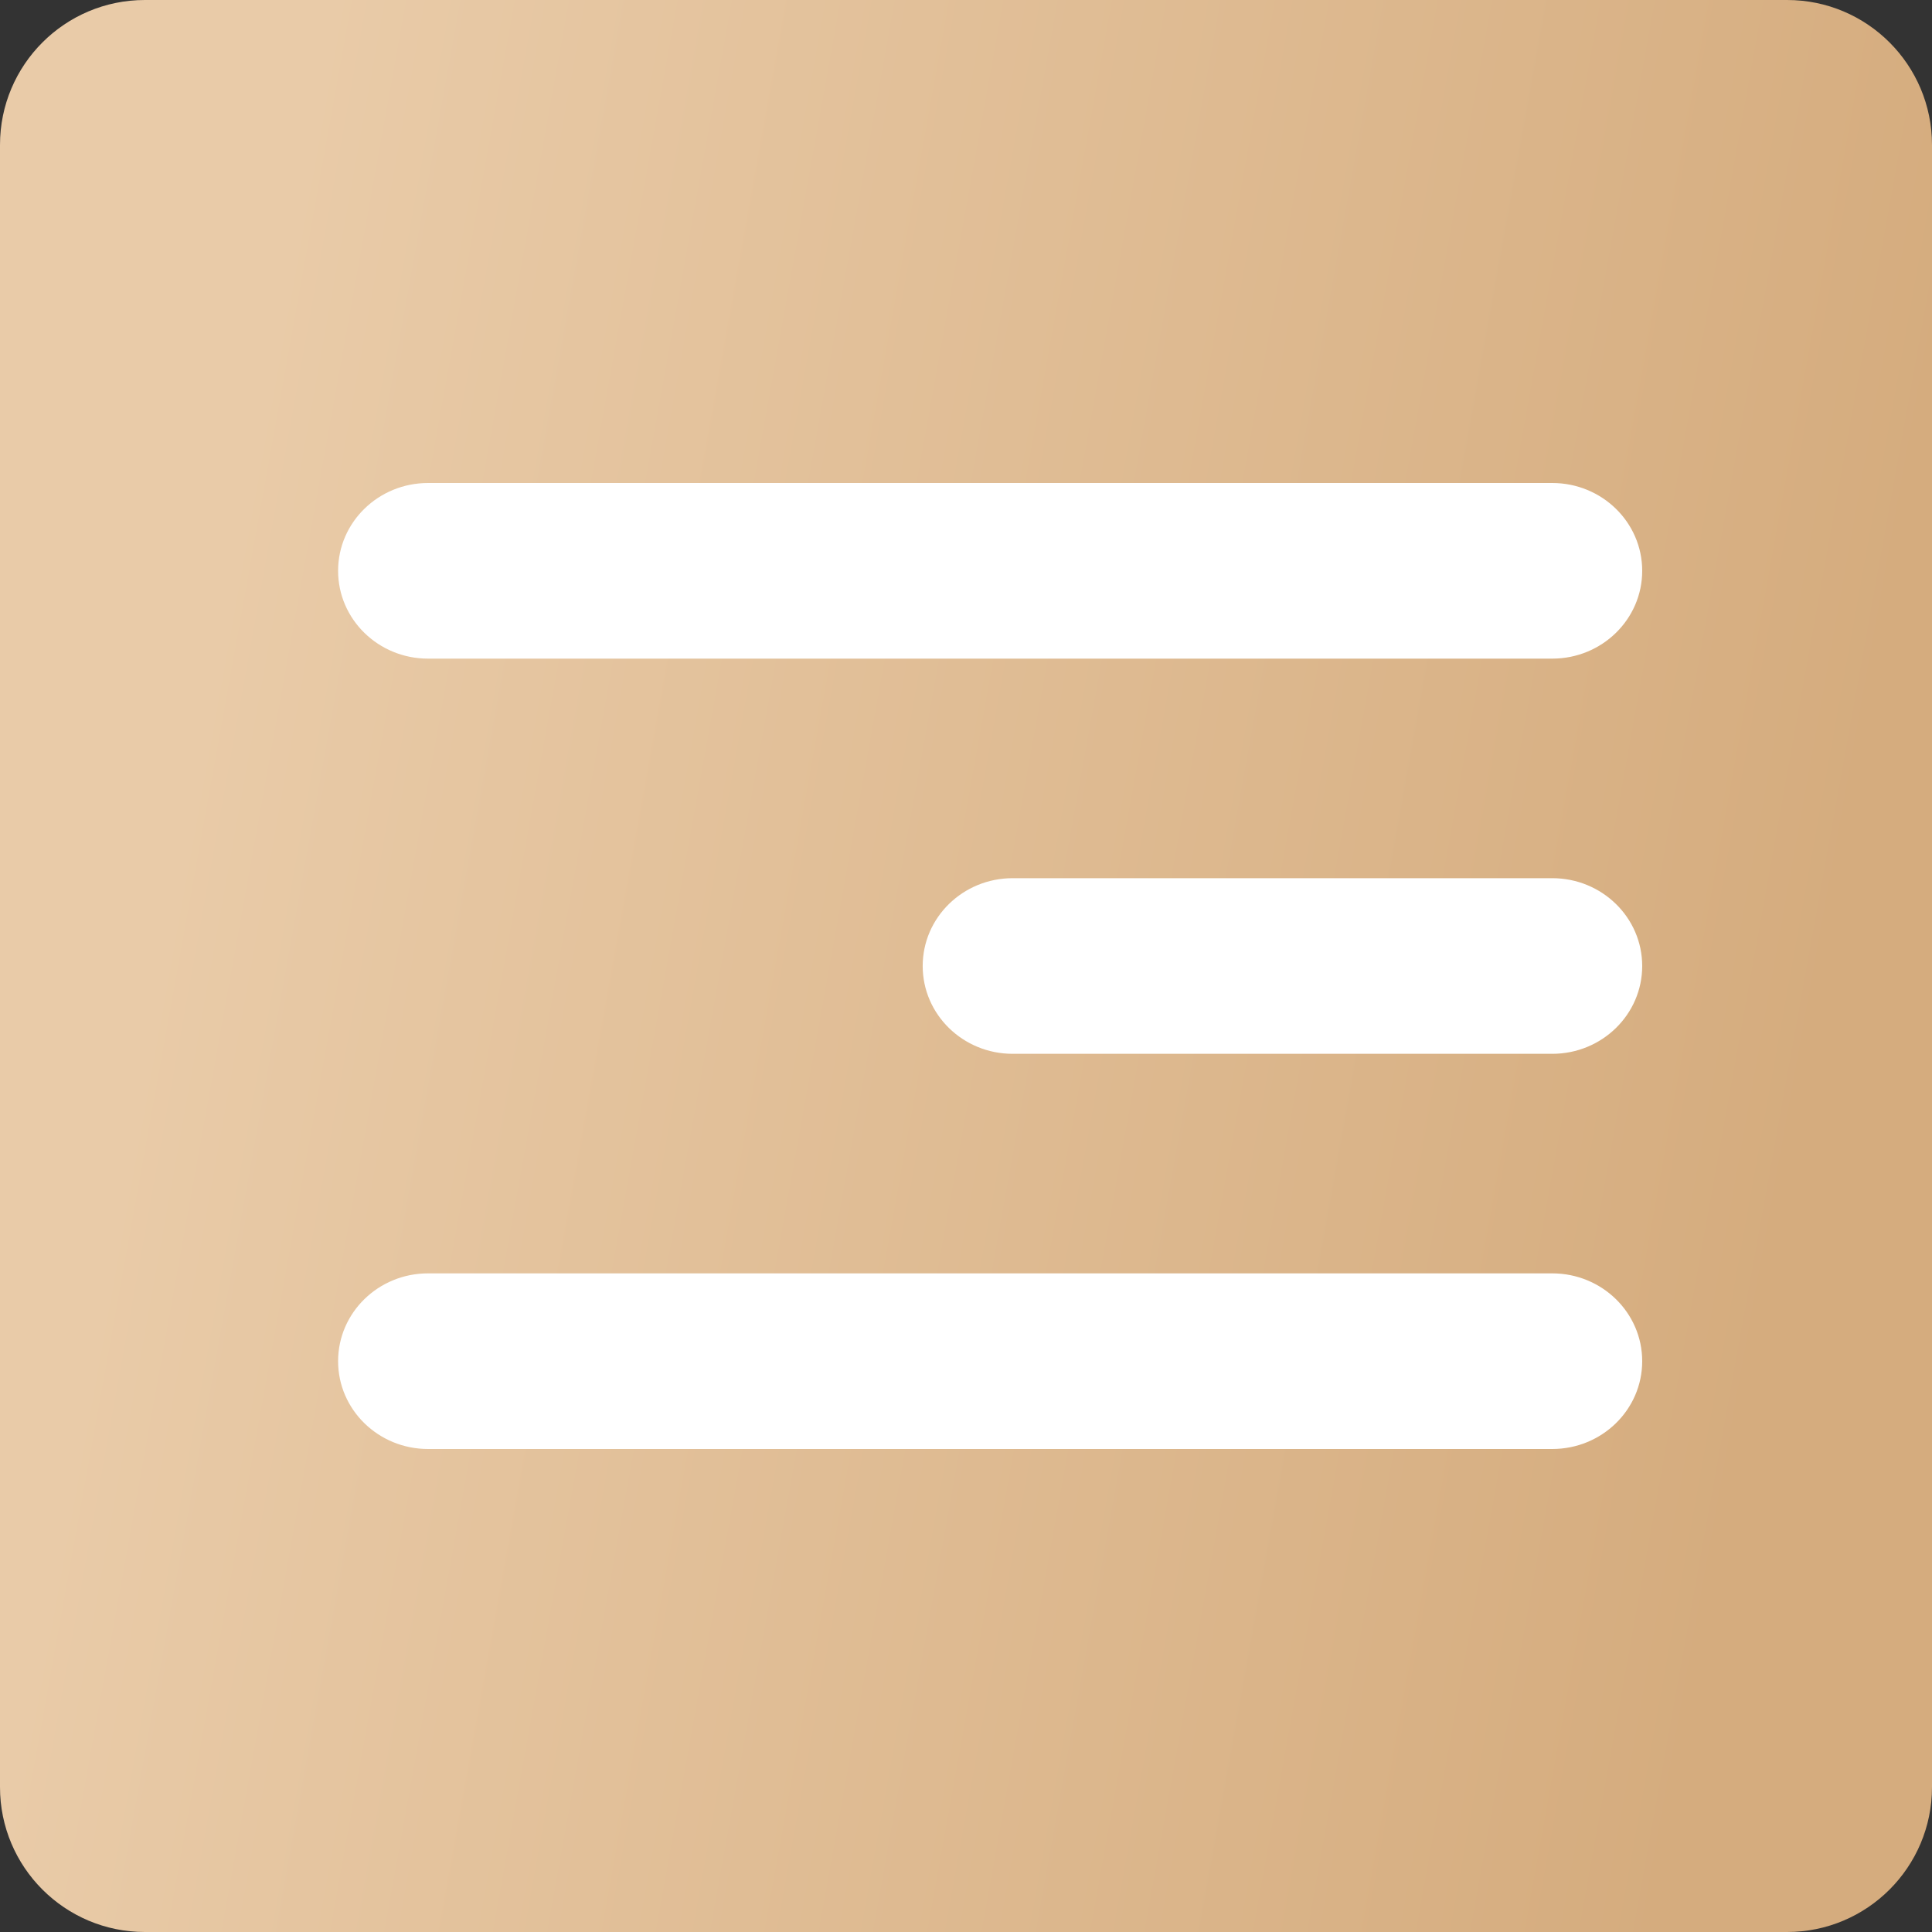 <?xml version="1.0" encoding="UTF-8"?> <svg xmlns="http://www.w3.org/2000/svg" width="128" height="128" viewBox="0 0 128 128" fill="none"><rect x="0" y="0" width="128" height="128" fill="#333333" stroke="none"/> <path d="M0 9.6C0 4.298 4.298 0 9.6 0H118.4C123.702 0 128 4.298 128 9.6V118.4C128 123.702 123.702 128 118.4 128H9.6C4.298 128 0 123.702 0 118.4V9.6Z" fill="url(#paint0_linear_279_8)"></path> <path d="M22.4 37.818C22.4 34.605 25.068 32 28.359 32H102.841C106.132 32 108.8 34.605 108.8 37.818C108.8 41.032 106.132 43.636 102.841 43.636H28.359C25.068 43.636 22.4 41.032 22.4 37.818Z" fill="white"></path> <path d="M22.4 90.182C22.4 86.969 25.068 84.364 28.359 84.364H102.841C106.132 84.364 108.8 86.969 108.8 90.182C108.8 93.395 106.132 96 102.841 96H28.359C25.068 96 22.4 93.395 22.4 90.182Z" fill="white"></path> <path d="M61.131 64C61.131 60.787 63.799 58.182 67.09 58.182H102.841C106.132 58.182 108.8 60.787 108.8 64C108.8 67.213 106.132 69.818 102.841 69.818H67.09C63.799 69.818 61.131 67.213 61.131 64Z" fill="white"></path> <defs> <linearGradient id="paint0_linear_279_8" x1="109.975" y1="128" x2="1.982" y2="108.558" gradientUnits="userSpaceOnUse"> <stop stop-color="#D5AC7E"></stop> <stop offset="1" stop-color="#E9CBA8"></stop> </linearGradient> </defs> </svg> 
